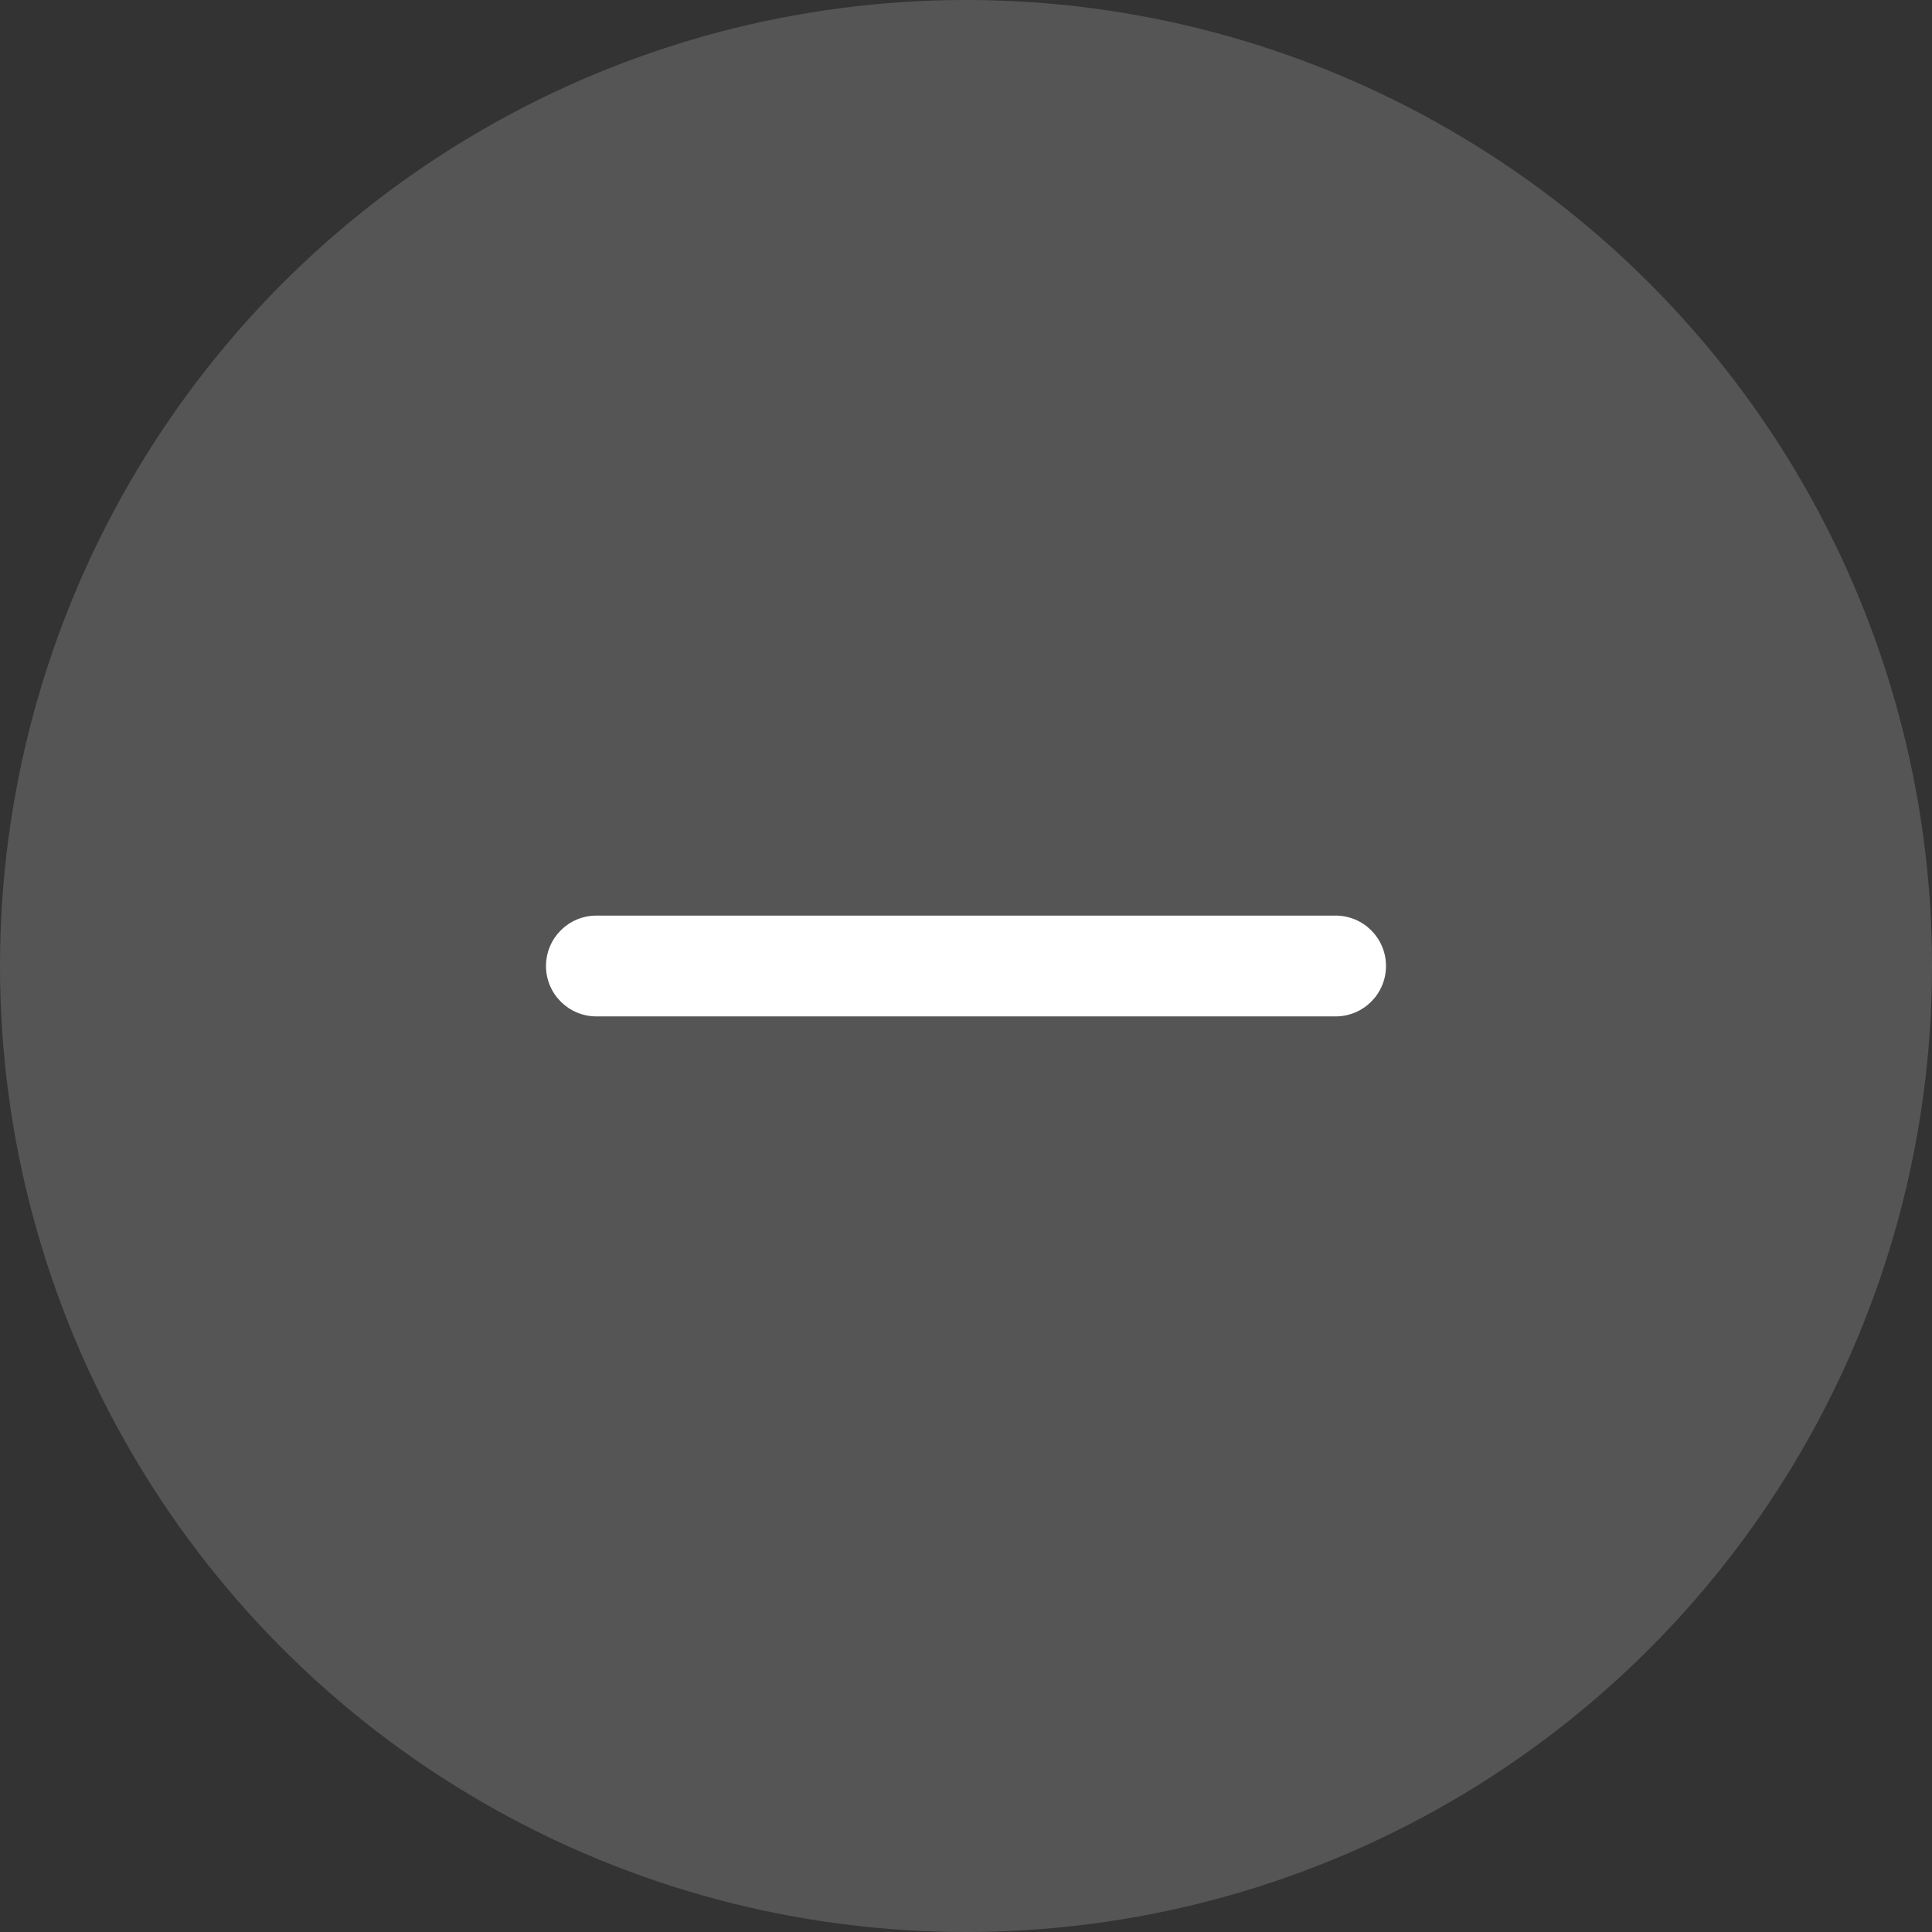 <svg xmlns="http://www.w3.org/2000/svg" fill="none" viewBox="0 0 46 46" height="46" width="46">
<rect x="0" y="0" width="46" height="46" fill="#333333" stroke="none"/>
<circle fill-opacity="0.17" fill="white" r="23" cy="23" cx="23"></circle>
<path fill="white" d="M14.2 24.2H31.8C32.463 24.2 33 23.663 33 23C33 22.337 32.463 21.8 31.8 21.8H14.2C13.537 21.8 13 22.337 13 23C13 23.663 13.537 24.2 14.2 24.2Z"></path>
</svg>
